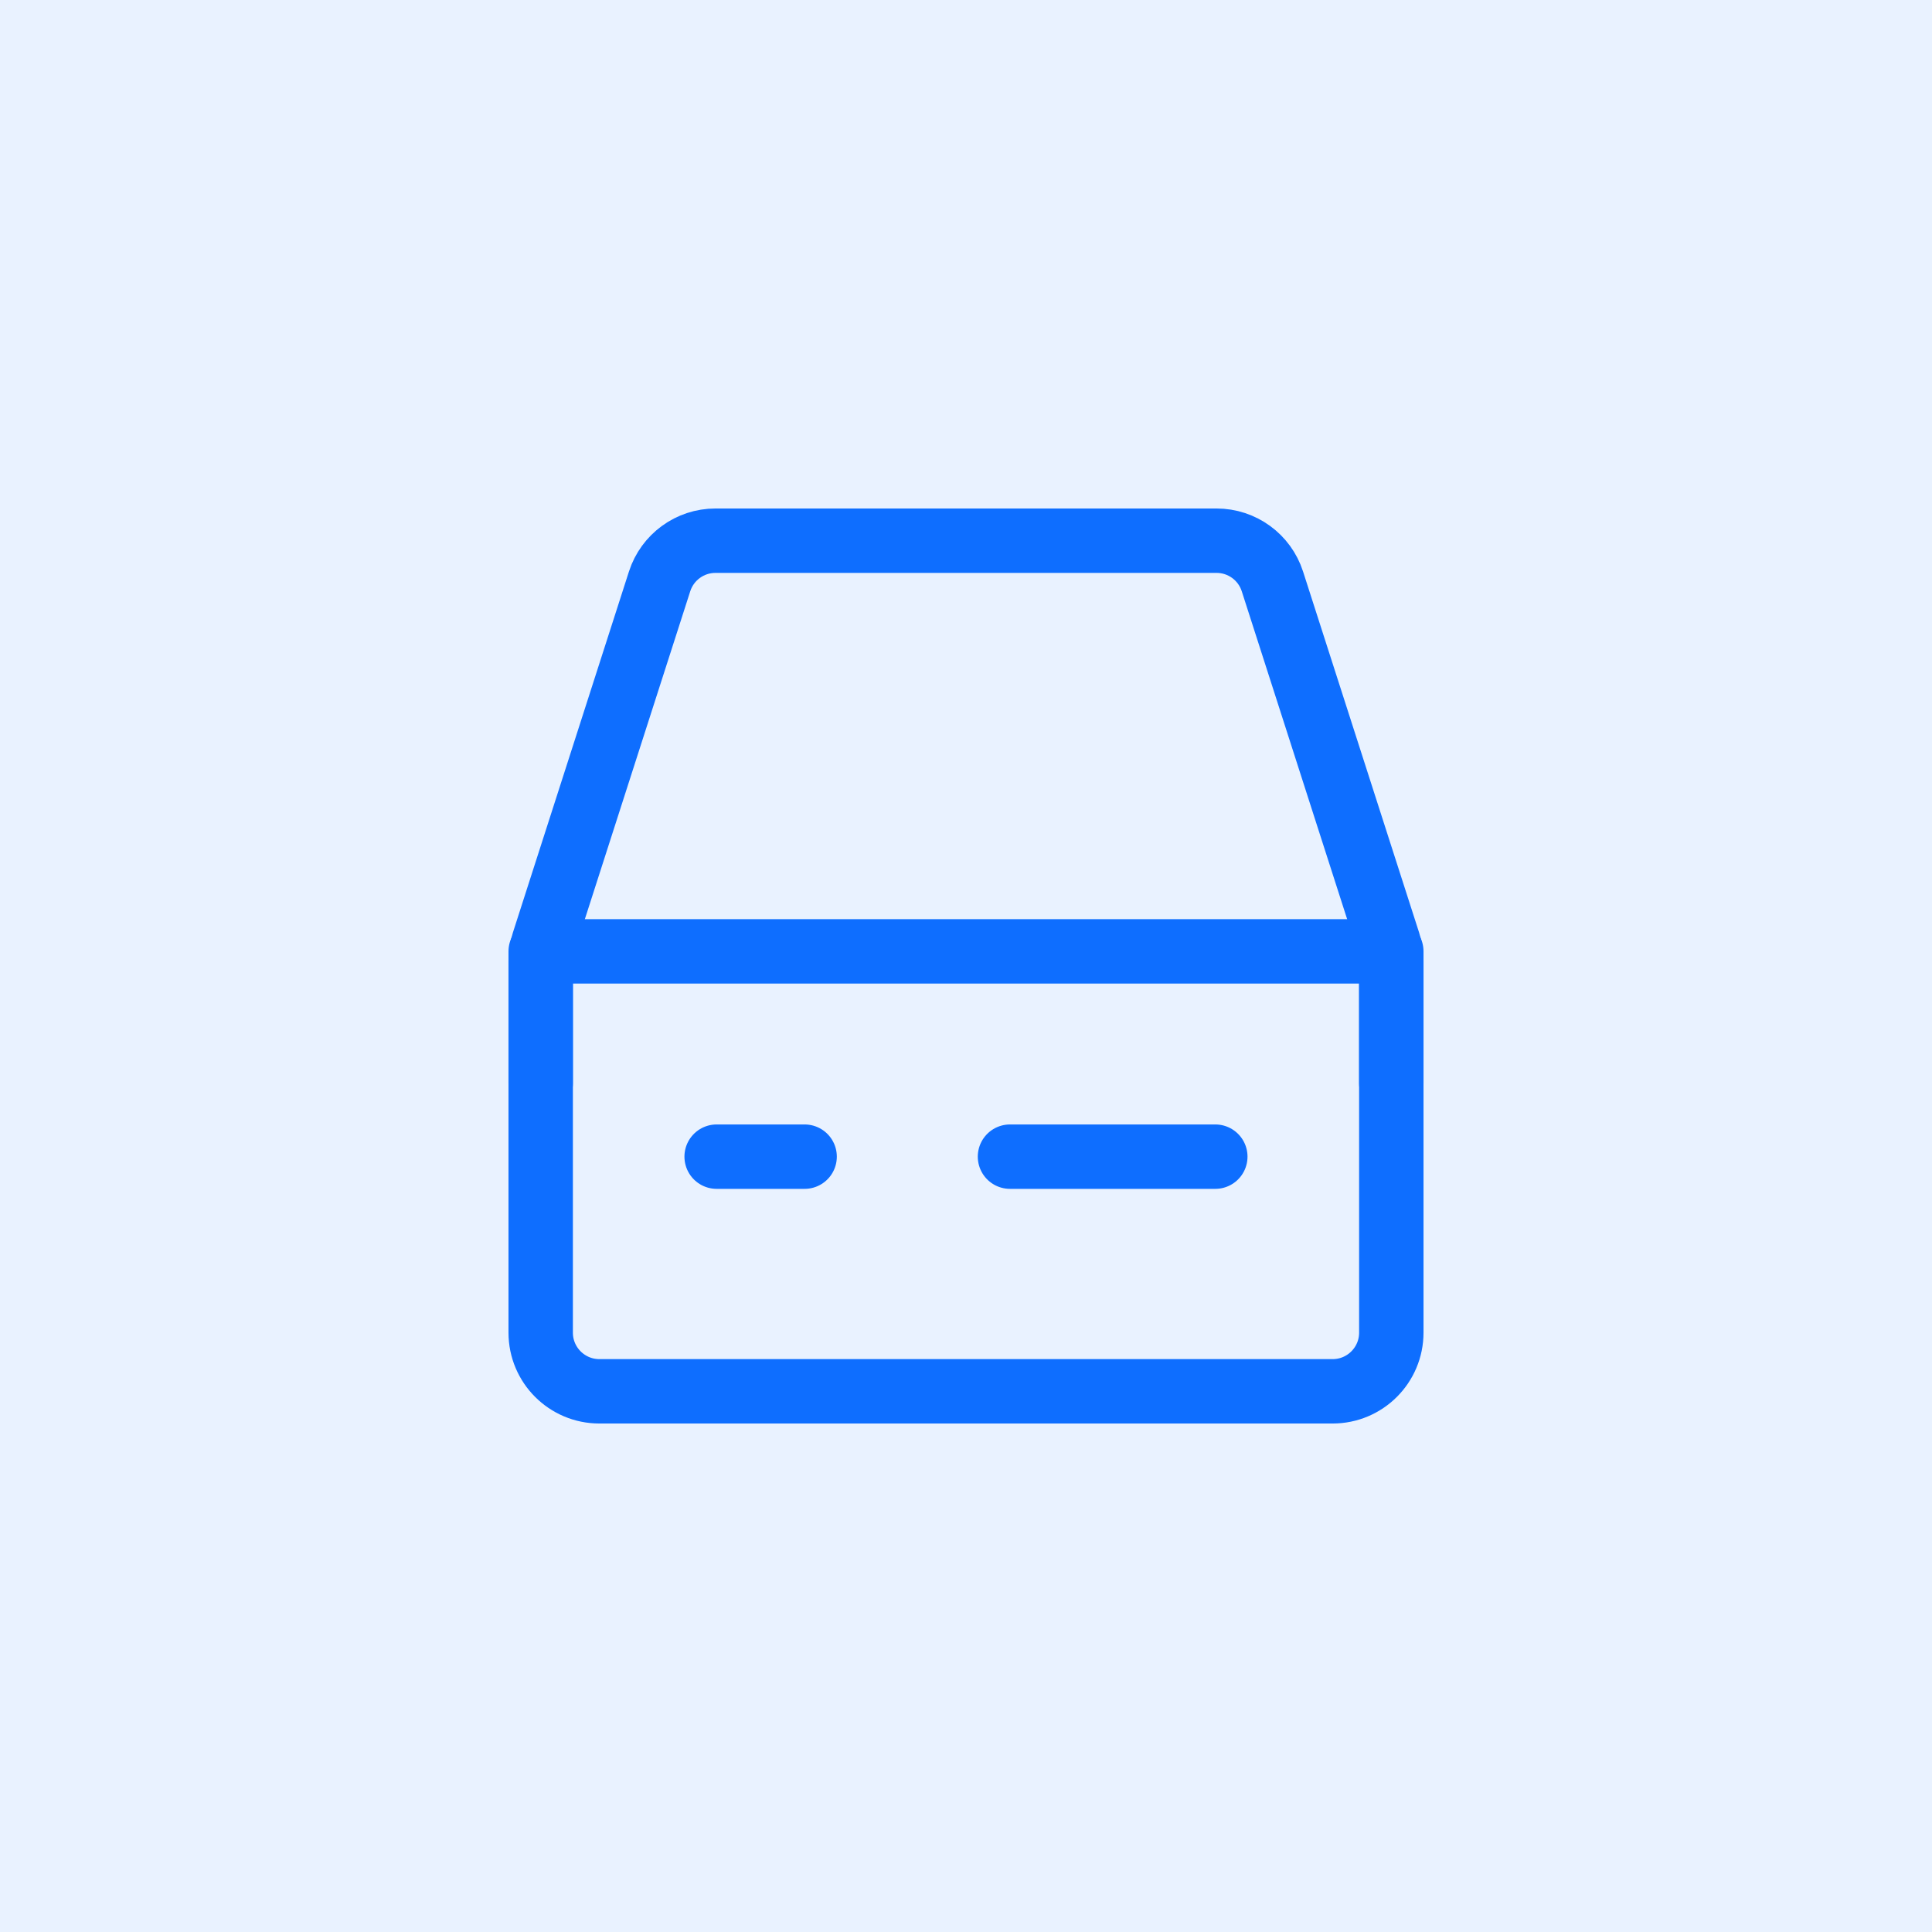 <svg width="72" height="72" viewBox="0 0 72 72" fill="none" xmlns="http://www.w3.org/2000/svg">
<rect width="72" height="72" fill="#E9F2FF"/>
<path d="M20.15 35.454H51.85V49.664C51.85 50.871 50.871 51.85 49.664 51.85H22.336C21.129 51.85 20.15 50.871 20.15 49.664V35.454Z" stroke="#0E6EFF" stroke-width="2.4" stroke-linecap="round" stroke-linejoin="round"/>
<path d="M20.15 40.372V35.796C20.15 35.569 20.185 35.343 20.255 35.127L24.581 21.667C24.872 20.763 25.713 20.15 26.663 20.15H45.337C46.287 20.15 47.128 20.763 47.419 21.667L51.745 35.127C51.815 35.343 51.85 35.569 51.85 35.796V40.372" stroke="#0E6EFF" stroke-width="2.4" stroke-linecap="round" stroke-linejoin="round"/>
<path d="M26.707 43.105H29.986" stroke="#0E6EFF" stroke-width="2.4" stroke-linecap="round" stroke-linejoin="round"/>
<path d="M37.639 43.105H45.291" stroke="#0E6EFF" stroke-width="2.4" stroke-linecap="round" stroke-linejoin="round"/>
</svg>
